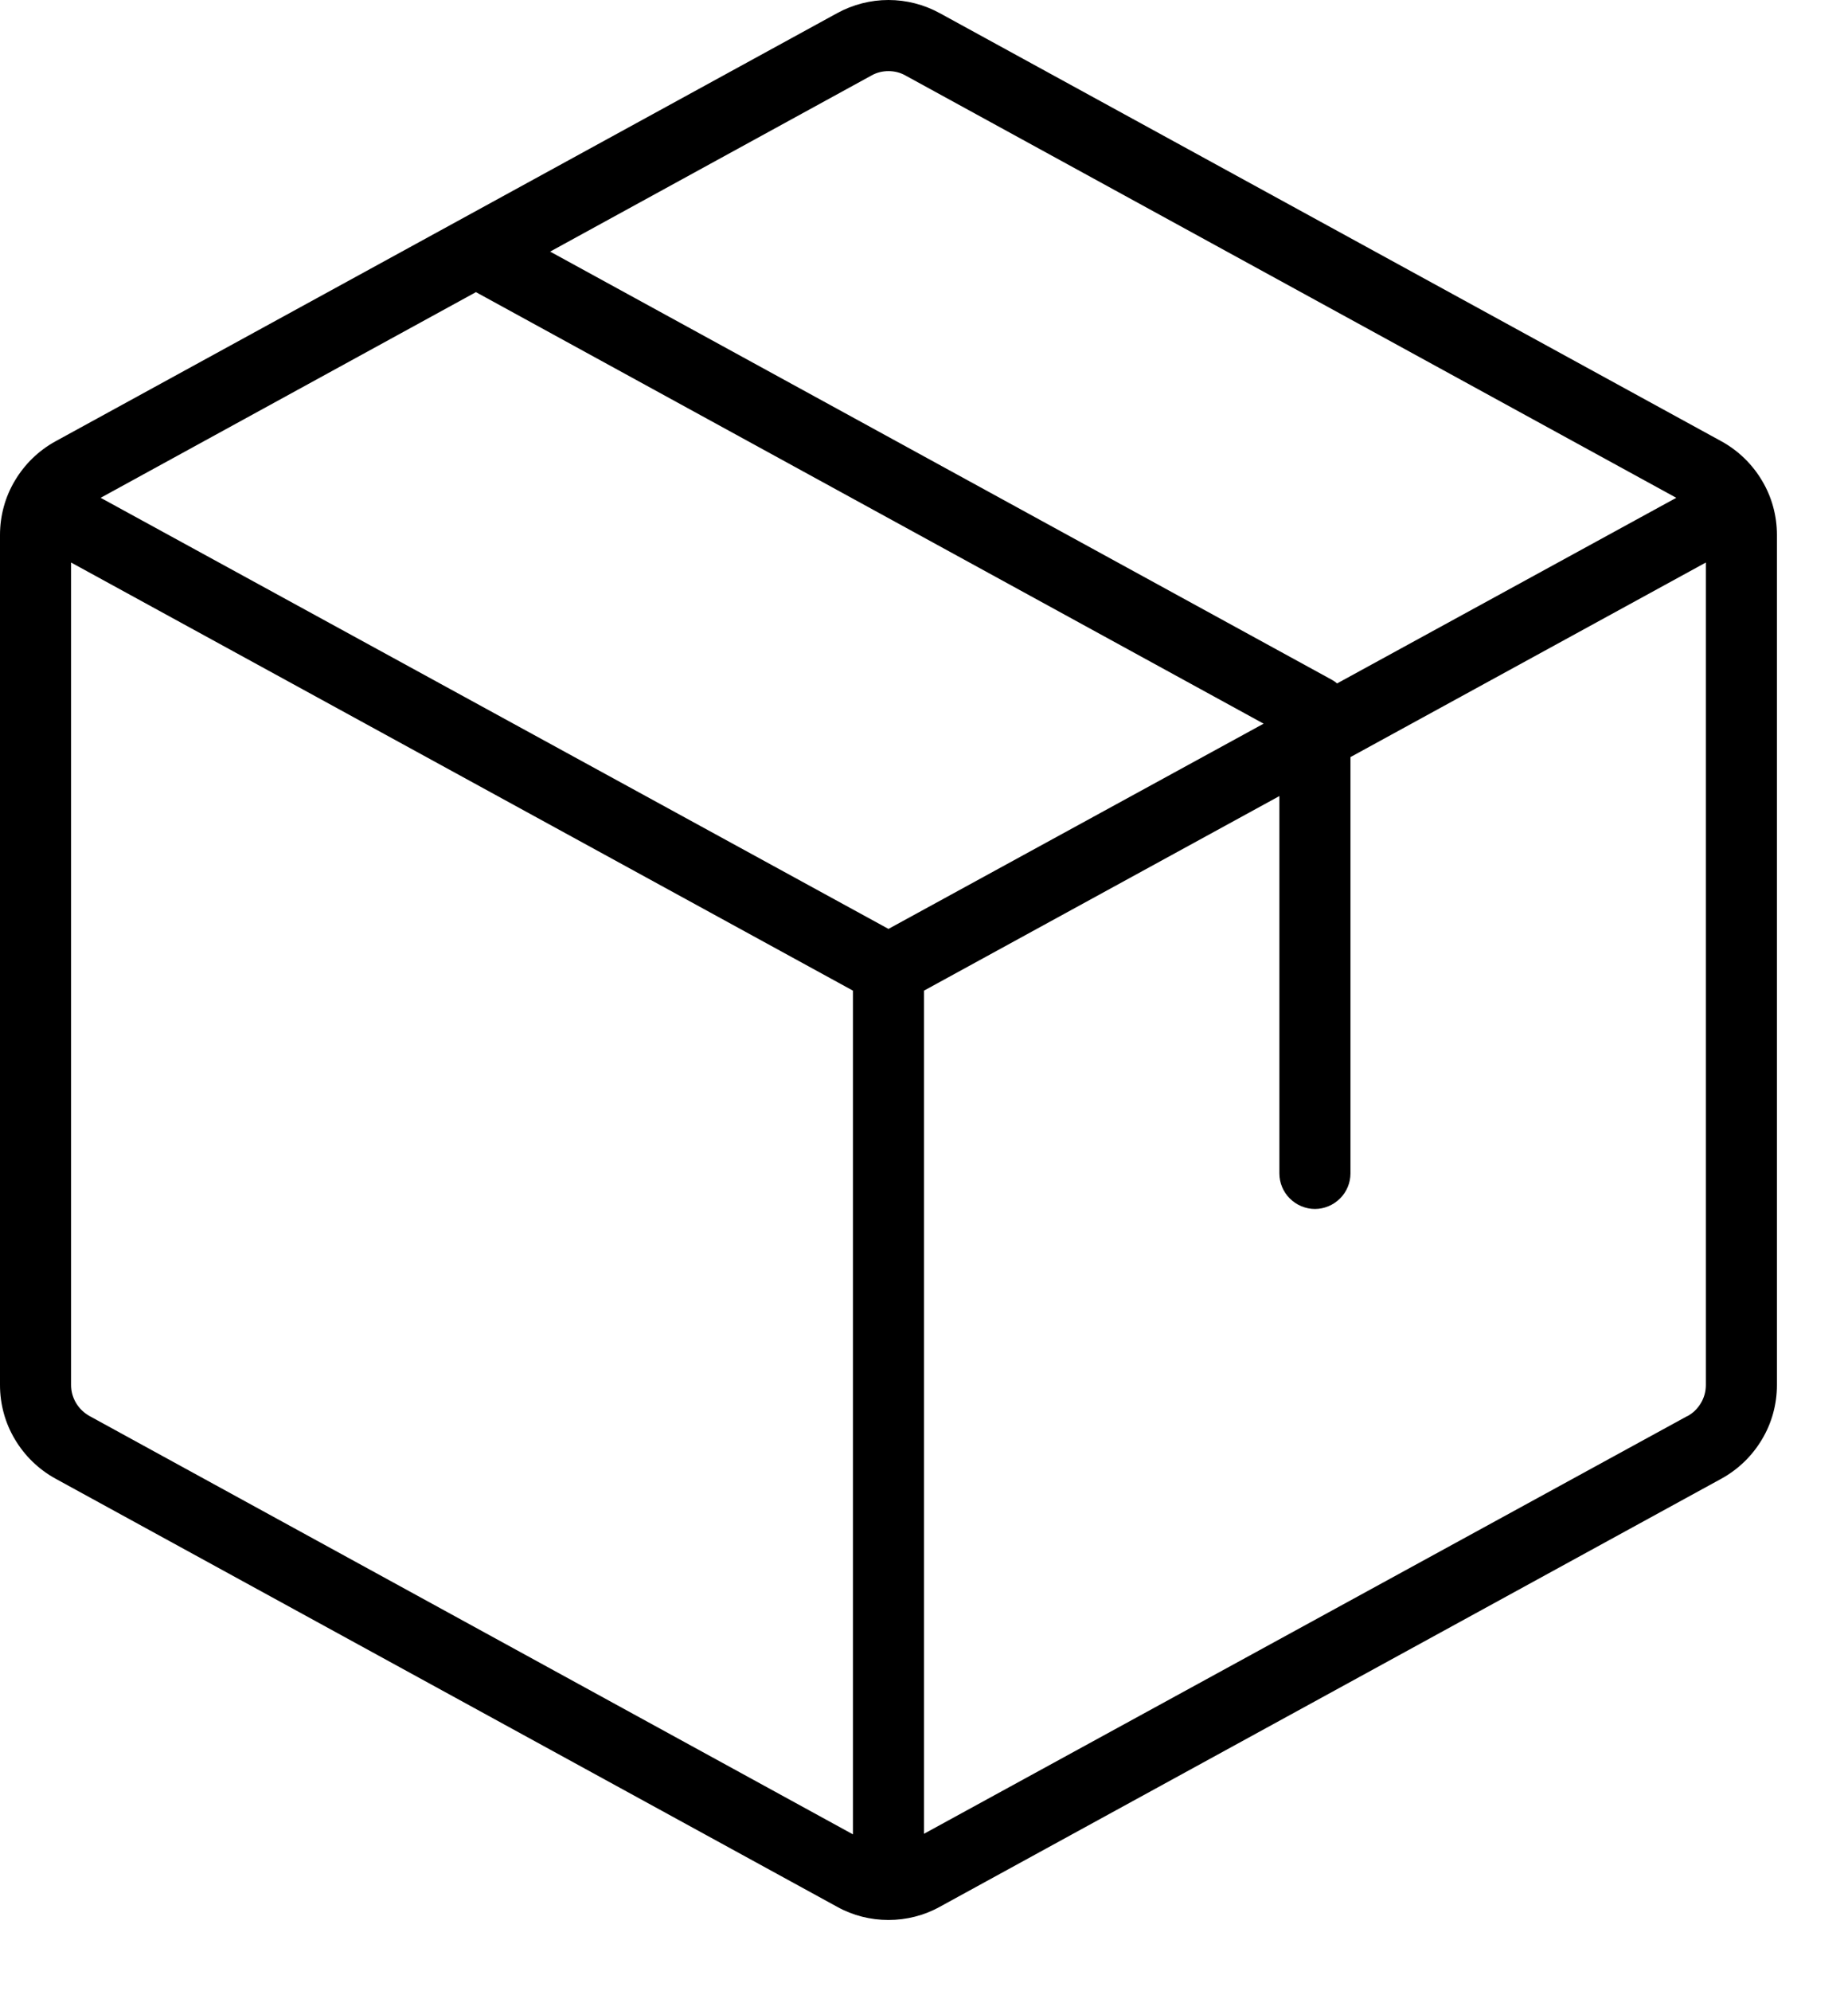 <svg xmlns="http://www.w3.org/2000/svg" fill="none" viewBox="0 0 13 14" height="14" width="13">
<path fill="black" d="M12.11 3.103L6.61 0.092C6.5 0.032 6.376 0 6.25 0C6.124 0 6 0.032 5.89 0.092L0.39 3.103C0.272 3.168 0.174 3.263 0.105 3.379C0.036 3.494 8.09551e-05 3.626 0 3.761V9.738C8.09551e-05 9.873 0.036 10.005 0.105 10.12C0.174 10.236 0.272 10.331 0.39 10.396L5.89 13.407C6 13.468 6.124 13.499 6.25 13.499C6.376 13.499 6.5 13.468 6.61 13.407L12.11 10.396C12.228 10.331 12.326 10.236 12.395 10.12C12.464 10.005 12.5 9.873 12.5 9.738V3.761C12.5 3.626 12.464 3.494 12.395 3.379C12.326 3.263 12.228 3.168 12.11 3.103ZM6.13 0.531C6.167 0.51 6.208 0.5 6.25 0.5C6.292 0.5 6.333 0.51 6.37 0.531L11.792 3.5L9.406 4.805C9.395 4.796 9.383 4.787 9.37 4.78L3.87 1.769L6.13 0.531ZM6.25 6.531L0.708 3.5L3.348 2.054L8.889 5.088L6.25 6.531ZM0.63 9.956C0.591 9.934 0.558 9.903 0.535 9.864C0.512 9.826 0.5 9.782 0.5 9.737V3.955L6 6.965V12.897L0.63 9.956ZM11.87 9.956L6.5 12.893V6.965L9 5.597V8.25C9 8.316 9.026 8.379 9.073 8.426C9.12 8.473 9.184 8.5 9.25 8.5C9.316 8.5 9.38 8.473 9.427 8.426C9.474 8.379 9.5 8.316 9.5 8.25V5.323L12 3.955V9.738C12 9.783 11.988 9.827 11.965 9.865C11.942 9.904 11.909 9.936 11.87 9.957V9.956Z"></path>
</svg>

